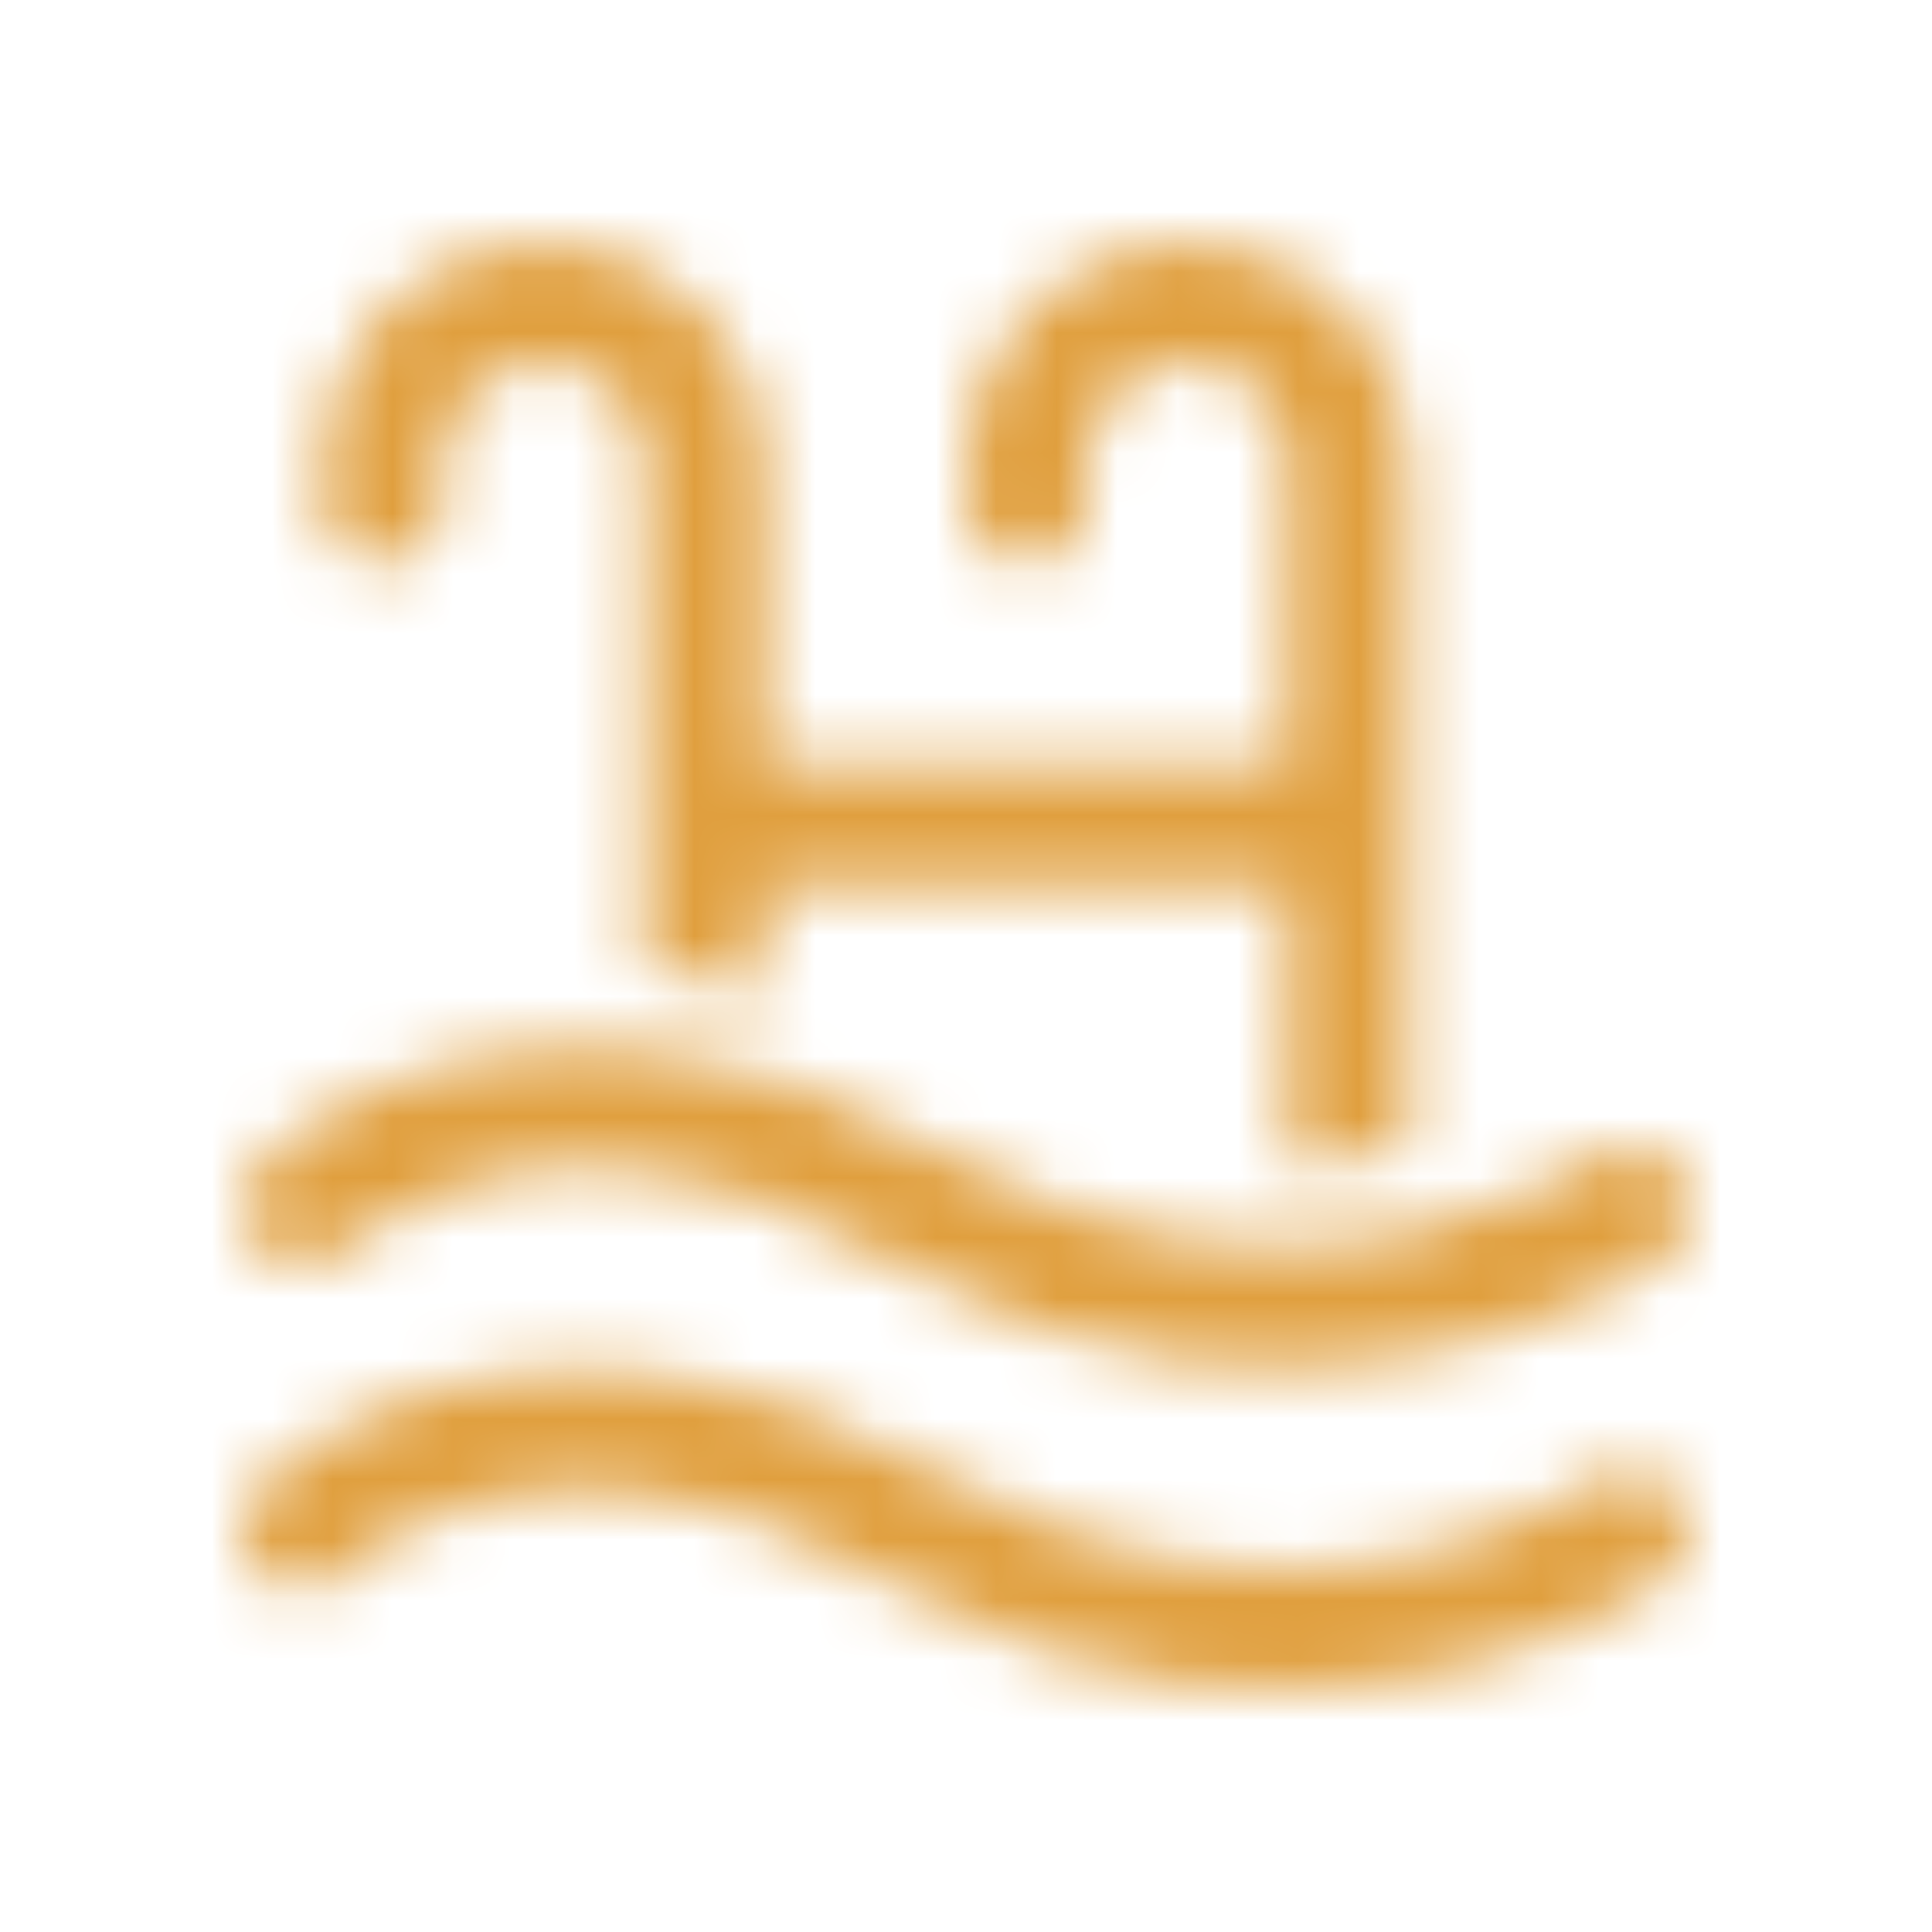 <?xml version="1.0" encoding="iso-8859-1"?>
<svg width="32" height="32" viewBox="0 0 32 32" fill="none" xmlns="http://www.w3.org/2000/svg">
<g id="fluent:swimming-pool-24-regular">
<g id="Vector">
<mask id="path-1-inside-1_289_31" fill="white">
<path d="M7.333 7.667C7.333 7.225 7.509 6.801 7.822 6.488C8.134 6.176 8.558 6 9 6C9.442 6 9.866 6.176 10.179 6.488C10.491 6.801 10.667 7.225 10.667 7.667V16.048C11.303 16.108 11.971 16.225 12.667 16.413V14.667H21.333V19.333C22.008 19.322 22.679 19.233 23.333 19.067V7.667C23.333 6.694 22.947 5.762 22.259 5.074C21.572 4.386 20.639 4 19.667 4C18.694 4 17.762 4.386 17.074 5.074C16.386 5.762 16 6.694 16 7.667V8.333C16 8.599 16.105 8.853 16.293 9.04C16.48 9.228 16.735 9.333 17 9.333C17.265 9.333 17.52 9.228 17.707 9.04C17.895 8.853 18 8.599 18 8.333V7.667C18 7.225 18.176 6.801 18.488 6.488C18.801 6.176 19.225 6 19.667 6C20.109 6 20.533 6.176 20.845 6.488C21.158 6.801 21.333 7.225 21.333 7.667V12.667H12.667V7.667C12.667 6.694 12.28 5.762 11.593 5.074C10.905 4.386 9.973 4 9 4C8.028 4 7.095 4.386 6.407 5.074C5.72 5.762 5.333 6.694 5.333 7.667V8.333C5.333 8.599 5.439 8.853 5.626 9.04C5.814 9.228 6.068 9.333 6.333 9.333C6.599 9.333 6.853 9.228 7.041 9.04C7.228 8.853 7.333 8.599 7.333 8.333V7.667ZM5.707 20.701C5.519 20.884 5.267 20.986 5.004 20.985C4.742 20.984 4.491 20.88 4.305 20.695C4.118 20.511 4.012 20.26 4.009 19.998C4.005 19.736 4.105 19.483 4.287 19.293H4.288V19.292L4.292 19.289L4.297 19.283L4.313 19.268C4.381 19.201 4.452 19.136 4.527 19.076C4.718 18.917 4.918 18.77 5.127 18.635C5.821 18.184 6.583 17.845 7.383 17.631C9.377 17.089 12.187 17.129 15.649 19.107C18.724 20.864 21.427 20.856 23.352 20.431C24.143 20.258 24.911 19.989 25.637 19.631C25.904 19.498 26.163 19.35 26.412 19.187L26.413 19.185L26.416 19.184C26.631 19.033 26.897 18.973 27.156 19.017C27.415 19.061 27.647 19.205 27.801 19.418C27.954 19.631 28.018 19.896 27.978 20.155C27.938 20.415 27.797 20.648 27.587 20.805H27.585L27.583 20.808L27.576 20.812L27.557 20.825C27.47 20.887 27.38 20.946 27.288 21.001C27.041 21.153 26.788 21.293 26.528 21.421C25.655 21.853 24.733 22.176 23.781 22.384C21.445 22.899 18.224 22.881 14.657 20.844C11.632 19.116 9.364 19.164 7.905 19.56C7.308 19.719 6.74 19.971 6.221 20.307C6.046 20.421 5.88 20.548 5.723 20.687L5.707 20.701ZM4.299 26.041C4.487 26.227 4.741 26.33 5.005 26.328C5.269 26.327 5.522 26.222 5.708 26.035L5.723 26.021C5.74 26.005 5.769 25.977 5.812 25.941C5.899 25.869 6.036 25.763 6.221 25.64C6.595 25.396 7.16 25.096 7.905 24.893C9.365 24.499 11.632 24.449 14.657 26.177C18.224 28.215 21.444 28.232 23.783 27.717C24.734 27.509 25.656 27.186 26.529 26.755C26.863 26.589 27.186 26.404 27.497 26.2L27.557 26.16L27.576 26.147L27.583 26.141L27.585 26.14L27.587 26.139C27.797 25.982 27.938 25.748 27.978 25.489C28.018 25.229 27.954 24.964 27.801 24.751C27.647 24.538 27.415 24.394 27.156 24.35C26.897 24.307 26.631 24.367 26.416 24.517H26.413L26.412 24.52C26.163 24.683 25.904 24.831 25.637 24.964C25.104 25.229 24.323 25.551 23.352 25.764C21.427 26.189 18.725 26.197 15.649 24.441C12.187 22.463 9.377 22.423 7.383 22.964C6.4 23.231 5.643 23.629 5.127 23.968C4.858 24.144 4.602 24.34 4.363 24.555C4.346 24.57 4.33 24.586 4.313 24.601L4.297 24.616L4.292 24.623L4.289 24.625L4.287 24.627C4.101 24.816 3.998 25.071 4 25.336C4.003 25.601 4.11 25.855 4.299 26.041Z"/>
</mask>
<path d="M7.333 7.667C7.333 7.225 7.509 6.801 7.822 6.488C8.134 6.176 8.558 6 9 6C9.442 6 9.866 6.176 10.179 6.488C10.491 6.801 10.667 7.225 10.667 7.667V16.048C11.303 16.108 11.971 16.225 12.667 16.413V14.667H21.333V19.333C22.008 19.322 22.679 19.233 23.333 19.067V7.667C23.333 6.694 22.947 5.762 22.259 5.074C21.572 4.386 20.639 4 19.667 4C18.694 4 17.762 4.386 17.074 5.074C16.386 5.762 16 6.694 16 7.667V8.333C16 8.599 16.105 8.853 16.293 9.04C16.48 9.228 16.735 9.333 17 9.333C17.265 9.333 17.52 9.228 17.707 9.04C17.895 8.853 18 8.599 18 8.333V7.667C18 7.225 18.176 6.801 18.488 6.488C18.801 6.176 19.225 6 19.667 6C20.109 6 20.533 6.176 20.845 6.488C21.158 6.801 21.333 7.225 21.333 7.667V12.667H12.667V7.667C12.667 6.694 12.28 5.762 11.593 5.074C10.905 4.386 9.973 4 9 4C8.028 4 7.095 4.386 6.407 5.074C5.72 5.762 5.333 6.694 5.333 7.667V8.333C5.333 8.599 5.439 8.853 5.626 9.04C5.814 9.228 6.068 9.333 6.333 9.333C6.599 9.333 6.853 9.228 7.041 9.04C7.228 8.853 7.333 8.599 7.333 8.333V7.667ZM5.707 20.701C5.519 20.884 5.267 20.986 5.004 20.985C4.742 20.984 4.491 20.88 4.305 20.695C4.118 20.511 4.012 20.26 4.009 19.998C4.005 19.736 4.105 19.483 4.287 19.293H4.288V19.292L4.292 19.289L4.297 19.283L4.313 19.268C4.381 19.201 4.452 19.136 4.527 19.076C4.718 18.917 4.918 18.77 5.127 18.635C5.821 18.184 6.583 17.845 7.383 17.631C9.377 17.089 12.187 17.129 15.649 19.107C18.724 20.864 21.427 20.856 23.352 20.431C24.143 20.258 24.911 19.989 25.637 19.631C25.904 19.498 26.163 19.35 26.412 19.187L26.413 19.185L26.416 19.184C26.631 19.033 26.897 18.973 27.156 19.017C27.415 19.061 27.647 19.205 27.801 19.418C27.954 19.631 28.018 19.896 27.978 20.155C27.938 20.415 27.797 20.648 27.587 20.805H27.585L27.583 20.808L27.576 20.812L27.557 20.825C27.47 20.887 27.38 20.946 27.288 21.001C27.041 21.153 26.788 21.293 26.528 21.421C25.655 21.853 24.733 22.176 23.781 22.384C21.445 22.899 18.224 22.881 14.657 20.844C11.632 19.116 9.364 19.164 7.905 19.56C7.308 19.719 6.74 19.971 6.221 20.307C6.046 20.421 5.88 20.548 5.723 20.687L5.707 20.701ZM4.299 26.041C4.487 26.227 4.741 26.33 5.005 26.328C5.269 26.327 5.522 26.222 5.708 26.035L5.723 26.021C5.74 26.005 5.769 25.977 5.812 25.941C5.899 25.869 6.036 25.763 6.221 25.64C6.595 25.396 7.16 25.096 7.905 24.893C9.365 24.499 11.632 24.449 14.657 26.177C18.224 28.215 21.444 28.232 23.783 27.717C24.734 27.509 25.656 27.186 26.529 26.755C26.863 26.589 27.186 26.404 27.497 26.2L27.557 26.16L27.576 26.147L27.583 26.141L27.585 26.14L27.587 26.139C27.797 25.982 27.938 25.748 27.978 25.489C28.018 25.229 27.954 24.964 27.801 24.751C27.647 24.538 27.415 24.394 27.156 24.35C26.897 24.307 26.631 24.367 26.416 24.517H26.413L26.412 24.52C26.163 24.683 25.904 24.831 25.637 24.964C25.104 25.229 24.323 25.551 23.352 25.764C21.427 26.189 18.725 26.197 15.649 24.441C12.187 22.463 9.377 22.423 7.383 22.964C6.4 23.231 5.643 23.629 5.127 23.968C4.858 24.144 4.602 24.34 4.363 24.555C4.346 24.57 4.33 24.586 4.313 24.601L4.297 24.616L4.292 24.623L4.289 24.625L4.287 24.627C4.101 24.816 3.998 25.071 4 25.336C4.003 25.601 4.11 25.855 4.299 26.041Z" fill="#151E34" stroke="#E09F3E" stroke-width="3.333" mask="url(#path-1-inside-1_289_31)"/>
</g>
</g>
</svg>
